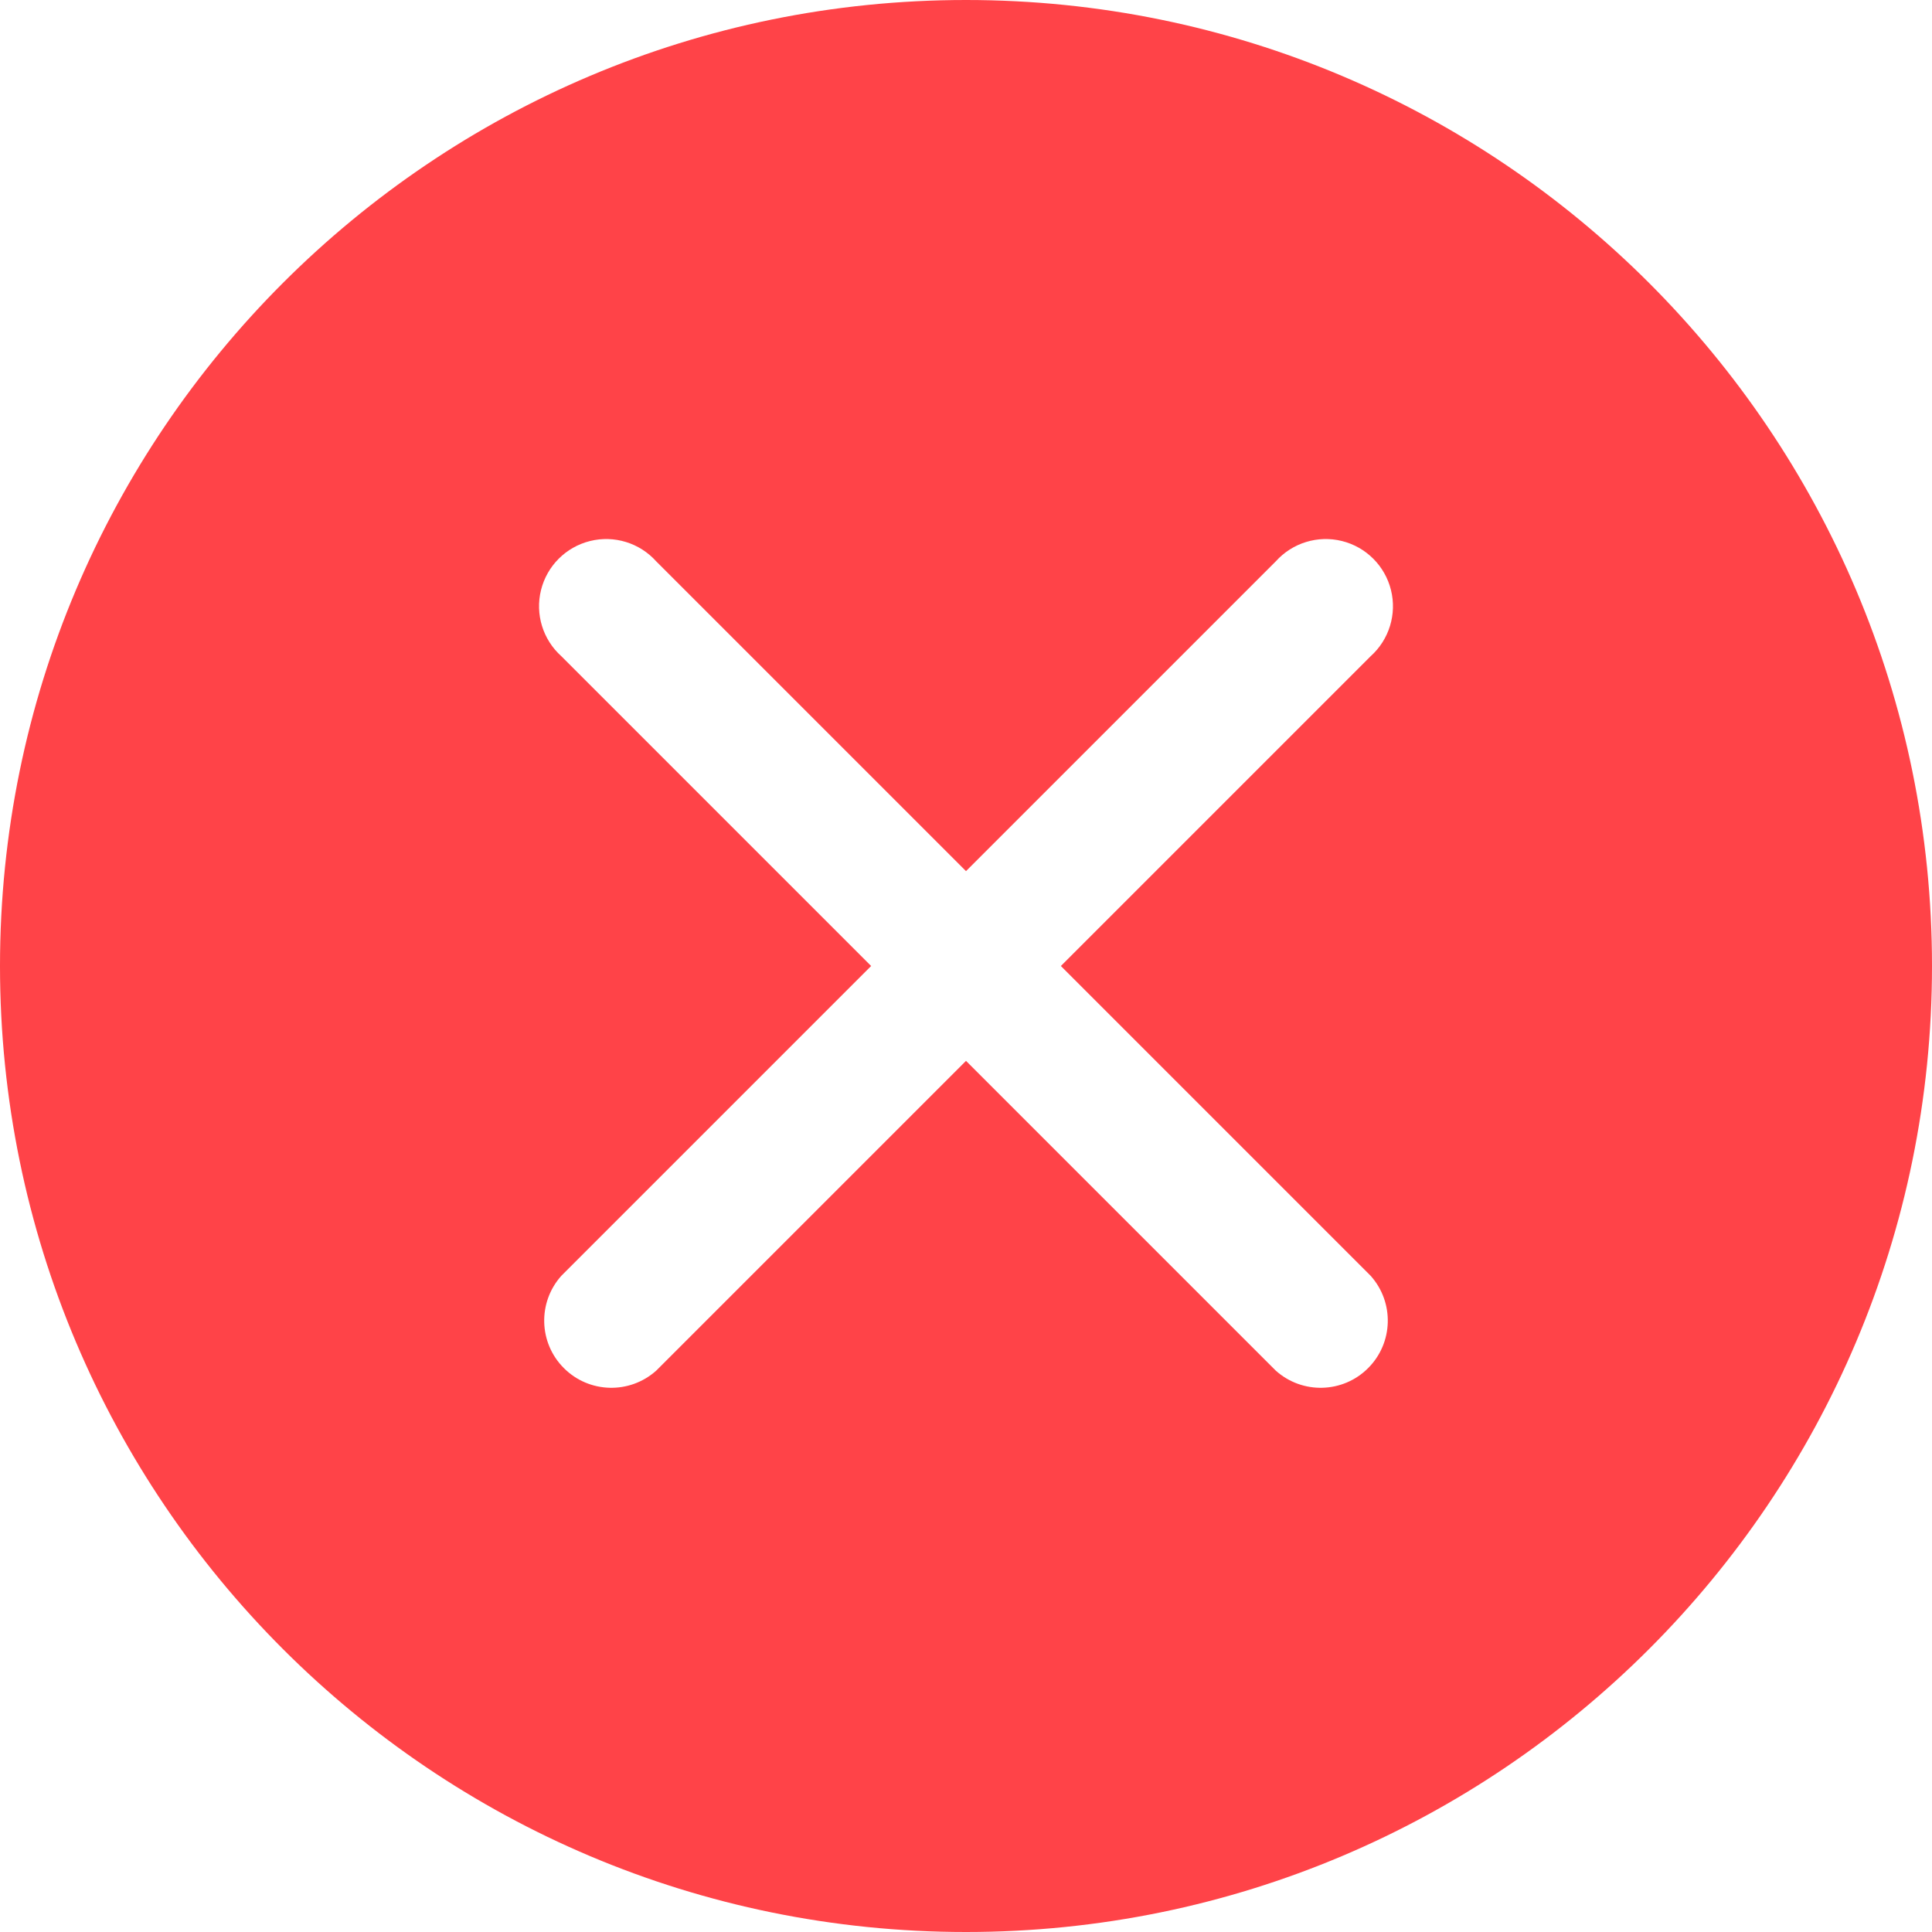 <?xml version="1.0" encoding="UTF-8"?>
<svg width="30px" height="30px" viewBox="0 0 30 30" version="1.1" xmlns="http://www.w3.org/2000/svg" xmlns:xlink="http://www.w3.org/1999/xlink">
    <!-- Generator: Sketch 55.2 (78181) - https://sketchapp.com -->
    <title>Combined Shape</title>
    <desc>Created with Sketch.</desc>
    <g id="Page-1" stroke="none" stroke-width="1" fill="none" fill-rule="evenodd">
        <g id="Precios-insourcing-Copy" transform="translate(-762, -1904)" fill="#FF4348">
            <g id="Group-6" transform="translate(150, 1559)">
                <g id="Group-2-Copy-21" transform="translate(612, 192)">
                    <g id="Group-7">
                        <g id="Group-3" transform="translate(0, 153)">
                            <path d="M15,30 C6.716,30 0,23.284 0,15 C0,6.716 6.716,0 15,0 C23.284,0 30,6.716 30,15 C30,23.284 23.284,30 15,30 Z M16.473,15 L21.283,10.19 C21.571,9.932 21.692,9.536 21.599,9.162 C21.506,8.787 21.213,8.494 20.838,8.401 C20.464,8.308 20.068,8.429 19.81,8.717 L15,13.527 L10.19,8.717 C9.932,8.429 9.536,8.308 9.162,8.401 C8.787,8.494 8.494,8.787 8.401,9.162 C8.308,9.536 8.429,9.932 8.717,10.19 L13.527,15 L8.717,19.81 C8.347,20.223 8.364,20.853 8.756,21.244 C9.147,21.636 9.777,21.653 10.19,21.283 L15,16.473 L19.81,21.283 C20.223,21.653 20.853,21.636 21.244,21.244 C21.636,20.853 21.653,20.223 21.283,19.81 L16.473,15 Z" id="Combined-Shape"></path>
                        </g>
                    </g>
                </g>
            </g>
        </g>
    </g>
</svg>